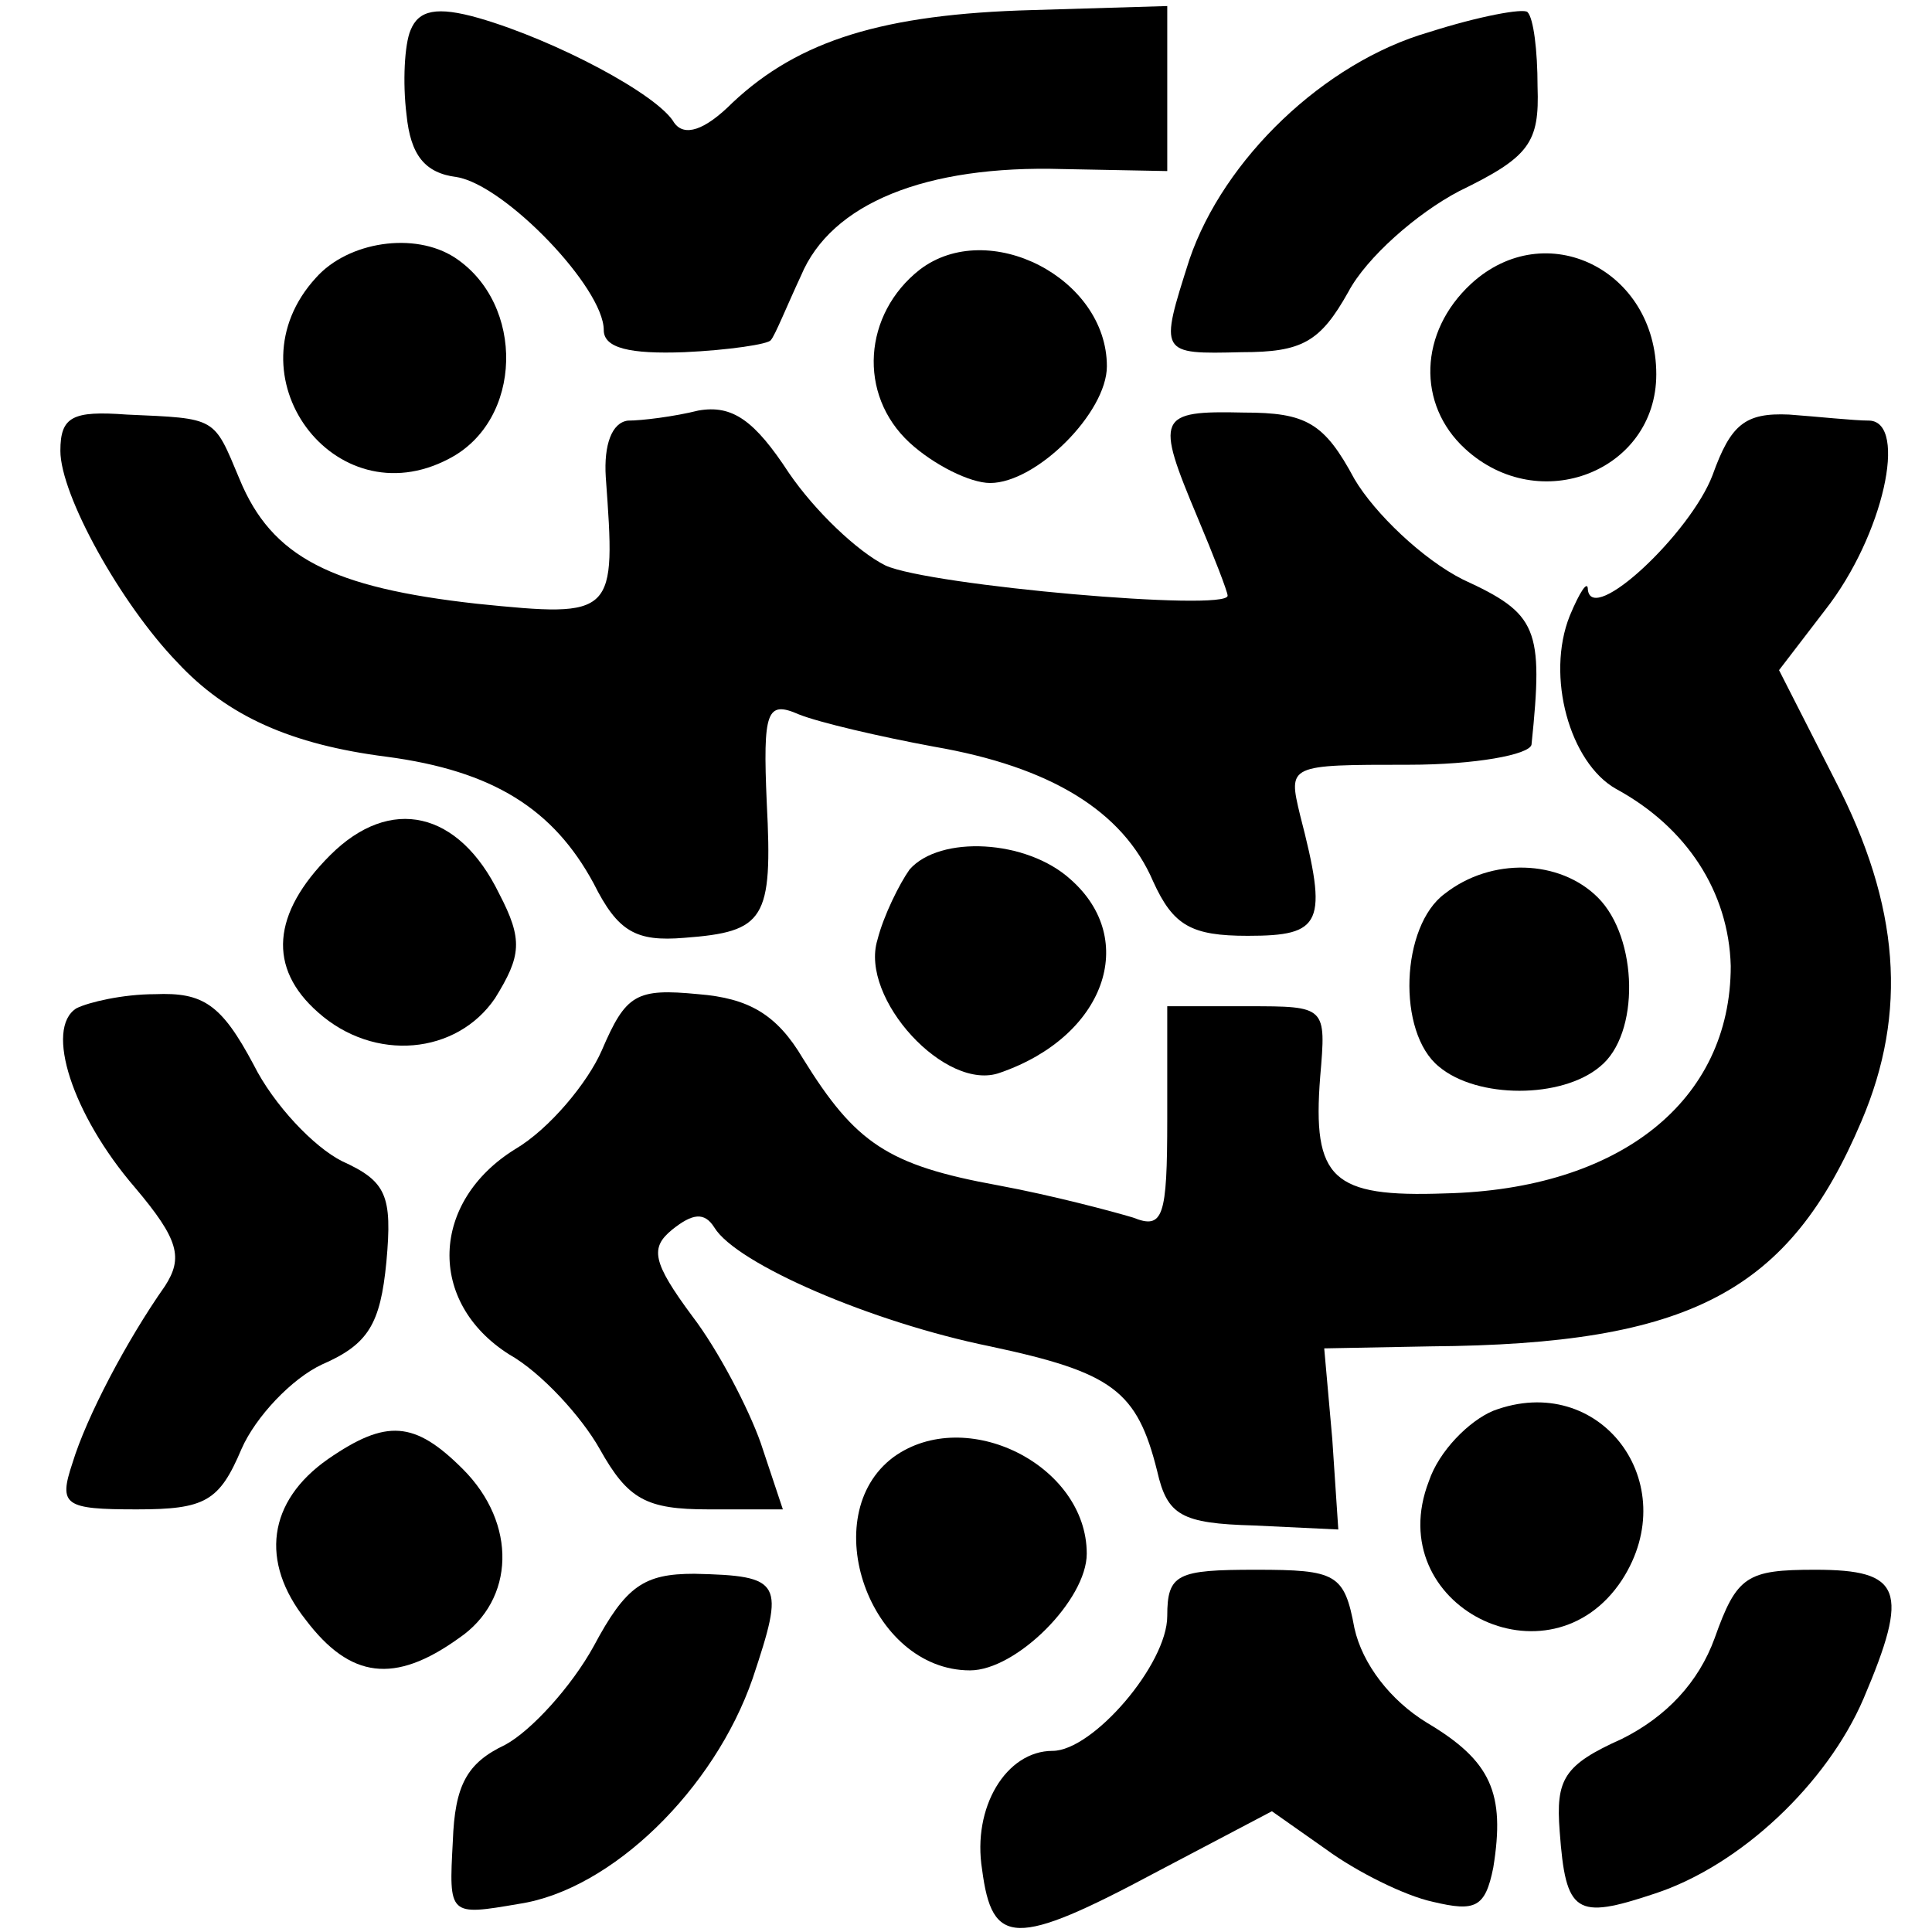 <?xml version="1.0" standalone="no"?>
<!DOCTYPE svg PUBLIC "-//W3C//DTD SVG 20010904//EN"
 "http://www.w3.org/TR/2001/REC-SVG-20010904/DTD/svg10.dtd">
<svg version="1.0" xmlns="http://www.w3.org/2000/svg"
 width="96pt" height="96pt" viewBox="0 0 96 96"
 preserveAspectRatio="xMidYMid meet">
<g transform="translate(0,96) scale(0.1,-0.1)"
fill="#000000" stroke="none">
<path d="M204 945 c-3 -7 -4 -26 -2 -42 2 -20 9 -29 25 -31 24 -4 73 -55 73
-76 0 -9 13 -12 40 -11 22 1 42 4 43 6 2 2 8 17 15 32 15 36 62 55 130 53 l52
-1 0 41 0 41 -67 -2 c-74 -2 -116 -15 -149 -46 -14 -14 -24 -17 -29 -10 -8 14
-59 41 -97 52 -21 6 -30 4 -34 -6z"/>
<path d="M710 944 c-52 -15 -102 -63 -119 -113 -15 -47 -15 -47 26 -46 30 0
39 5 53 30 9 17 34 39 55 50 35 17 40 24 39 52 0 18 -2 34 -5 37 -2 2 -24 -2
-49 -10z"/>
<path d="M157 822 c-44 -48 9 -120 66 -90 37 19 38 77 3 100 -20 13 -53 8 -69
-10z"/>
<path d="M457 826 c-28 -22 -31 -62 -5 -86 12 -11 30 -20 40 -20 23 0 58 35
58 58 0 44 -59 74 -93 48z"/>
<path d="M731 819 c-26 -24 -27 -60 -3 -82 37 -34 95 -11 95 37 0 52 -55 79
-92 45z"/>
<path d="M30 736 c0 -22 30 -76 58 -105 25 -27 57 -41 104 -47 53 -7 83 -26
103 -63 12 -24 21 -29 45 -27 40 3 44 9 41 67 -2 46 0 51 16 44 10 -4 40 -11
67 -16 58 -10 94 -32 109 -67 10 -22 19 -27 47 -27 37 0 40 6 26 60 -6 25 -6
25 54 25 33 0 60 5 61 10 6 58 3 65 -34 82 -20 10 -44 33 -54 50 -15 28 -24
33 -55 33 -43 1 -44 -2 -23 -52 8 -19 15 -37 15 -39 0 -8 -148 5 -170 15 -14
7 -35 27 -48 46 -17 26 -28 34 -45 31 -12 -3 -28 -5 -35 -5 -8 -1 -12 -12 -11
-28 5 -69 5 -70 -64 -63 -72 8 -102 23 -118 62 -13 31 -11 30 -56 32 -27 2
-33 -1 -33 -18z"/>
<path d="M851 724 c-11 -29 -60 -75 -62 -57 0 5 -4 -1 -9 -13 -12 -30 0 -73
23 -86 35 -19 56 -51 57 -88 0 -67 -55 -111 -142 -113 -56 -2 -66 7 -62 58 3
35 3 35 -36 35 l-40 0 0 -56 c0 -49 -2 -55 -17 -49 -10 3 -40 11 -67 16 -55
10 -71 21 -97 63 -13 22 -27 30 -52 32 -31 3 -36 0 -48 -28 -7 -16 -26 -39
-43 -49 -42 -26 -44 -76 -3 -102 16 -9 36 -31 45 -47 14 -25 23 -30 54 -30
l37 0 -11 33 c-6 17 -21 46 -34 63 -20 27 -21 34 -10 43 10 8 16 9 21 1 11
-18 78 -47 137 -59 61 -13 73 -22 83 -62 5 -22 12 -26 48 -27 l42 -2 -3 45 -4
45 53 1 c129 1 178 27 214 112 23 54 19 107 -13 169 l-28 55 23 30 c29 37 41
93 22 94 -8 0 -26 2 -40 3 -22 1 -29 -5 -38 -30z"/>
<path d="M164 535 c-29 -29 -31 -56 -6 -78 28 -25 69 -21 88 7 13 21 14 29 2
52 -20 41 -54 49 -84 19z"/>
<path d="M452 528 c-5 -7 -13 -23 -16 -35 -9 -29 34 -76 61 -66 52 18 69 66
35 96 -22 20 -65 22 -80 5z"/>
<path d="M718 516 c-22 -16 -24 -69 -3 -86 19 -16 61 -16 80 0 20 16 19 64 -1
84 -19 19 -53 20 -76 2z"/>
<path d="M38 459 c-16 -10 -2 -53 29 -89 22 -26 24 -35 15 -49 -19 -27 -39
-65 -46 -88 -7 -21 -4 -23 32 -23 34 0 41 4 52 30 7 16 25 35 40 42 23 10 29
20 32 51 3 33 0 40 -22 50 -14 7 -34 28 -44 48 -16 30 -25 36 -49 35 -16 0
-33 -4 -39 -7z"/>
<path d="M742 259 c-12 -5 -27 -20 -32 -35 -24 -62 60 -104 96 -49 31 48 -11
104 -64 84z"/>
<path d="M163 235 c-30 -21 -34 -51 -11 -80 22 -29 44 -32 76 -9 28 19 29 57
2 84 -24 24 -38 25 -67 5z"/>
<path d="M444 236 c-39 -29 -12 -106 38 -106 23 0 58 35 58 58 0 44 -60 74
-96 48z"/>
<path d="M295 142 c-11 -20 -31 -42 -44 -49 -19 -9 -25 -20 -26 -48 -2 -37 -2
-37 33 -31 46 7 97 57 116 112 16 48 15 51 -29 52 -25 0 -34 -6 -50 -36z"/>
<path d="M580 157 c0 -24 -37 -67 -57 -67 -23 0 -40 -28 -35 -59 5 -38 16 -39
87 -1 l57 30 27 -19 c15 -11 39 -23 53 -26 21 -5 26 -3 30 17 6 37 -1 53 -33
72 -18 11 -32 29 -36 47 -5 27 -9 29 -49 29 -39 0 -44 -2 -44 -23z"/>
<path d="M852 146 c-8 -22 -24 -39 -46 -50 -29 -13 -33 -20 -31 -46 3 -41 8
-44 47 -31 43 14 86 55 104 97 23 54 19 64 -24 64 -34 0 -39 -3 -50 -34z"/>
</g>
</svg>
